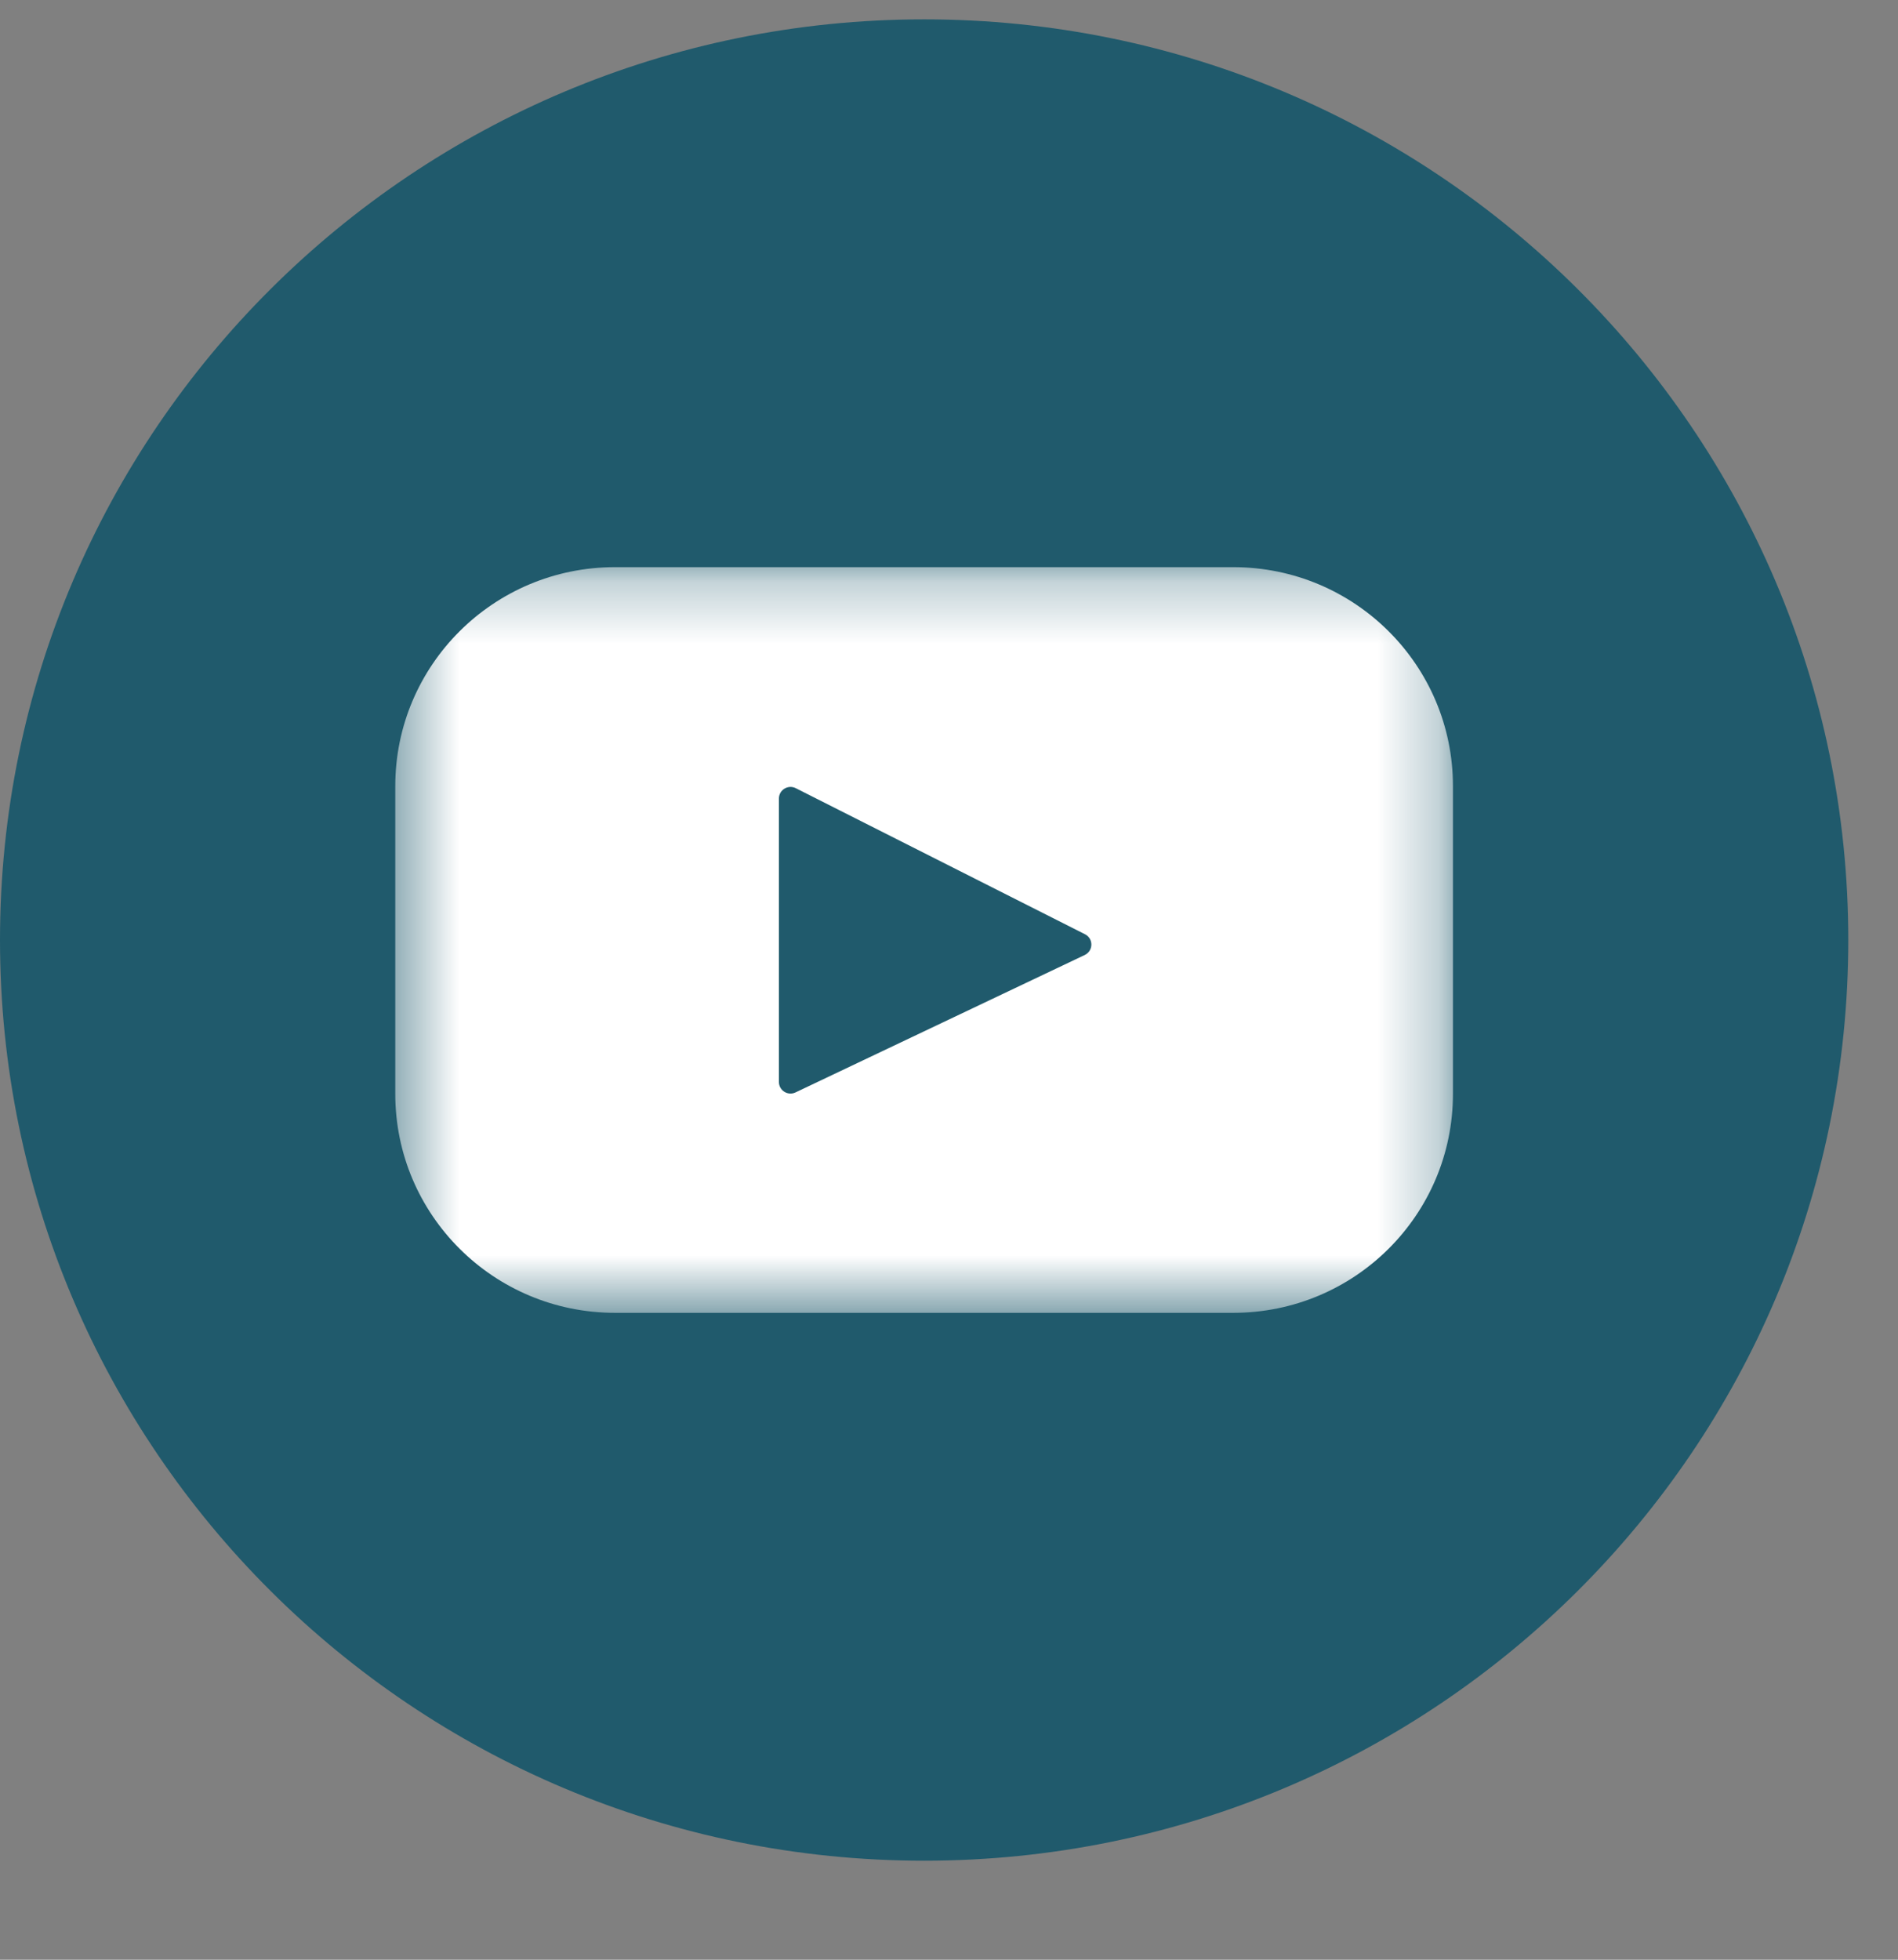 <svg width="31" height="32" viewBox="0 0 31 32" fill="none" xmlns="http://www.w3.org/2000/svg">
<rect x="0" y="0" width="31" height="32" fill="#808080" stroke="none"/>
<g clip-path="url(#clip0_1_39)">
<path d="M15.094 30.383C23.43 30.383 30.188 23.652 30.188 15.349C30.188 7.047 23.43 0.316 15.094 0.316C6.758 0.316 0 7.047 0 15.349C0 23.652 6.758 30.383 15.094 30.383Z" fill="#205A6C"/>
<mask id="mask0_1_39" style="mask-type:luminance" maskUnits="userSpaceOnUse" x="6" y="9" width="18" height="13">
<path d="M23.732 9.261H6.456V21.437H23.732V9.261Z" fill="white"/>
</mask>
<g mask="url(#mask0_1_39)">
<path d="M20.144 9.261H10.044C8.062 9.261 6.456 10.861 6.456 12.835V17.863C6.456 19.837 8.062 21.437 10.044 21.437H20.144C22.125 21.437 23.731 19.837 23.731 17.863V12.835C23.731 10.861 22.125 9.261 20.144 9.261ZM17.717 15.594L12.993 17.838C12.867 17.898 12.722 17.806 12.722 17.667V13.039C12.722 12.898 12.871 12.807 12.997 12.87L17.721 15.255C17.862 15.326 17.859 15.526 17.717 15.594Z" fill="white"/>
</g>
</g>
<defs>
<clipPath id="clip0_1_39">
<rect width="31" height="31" fill="white" transform="translate(0 0.316)"/>
</clipPath>
</defs>
</svg>
